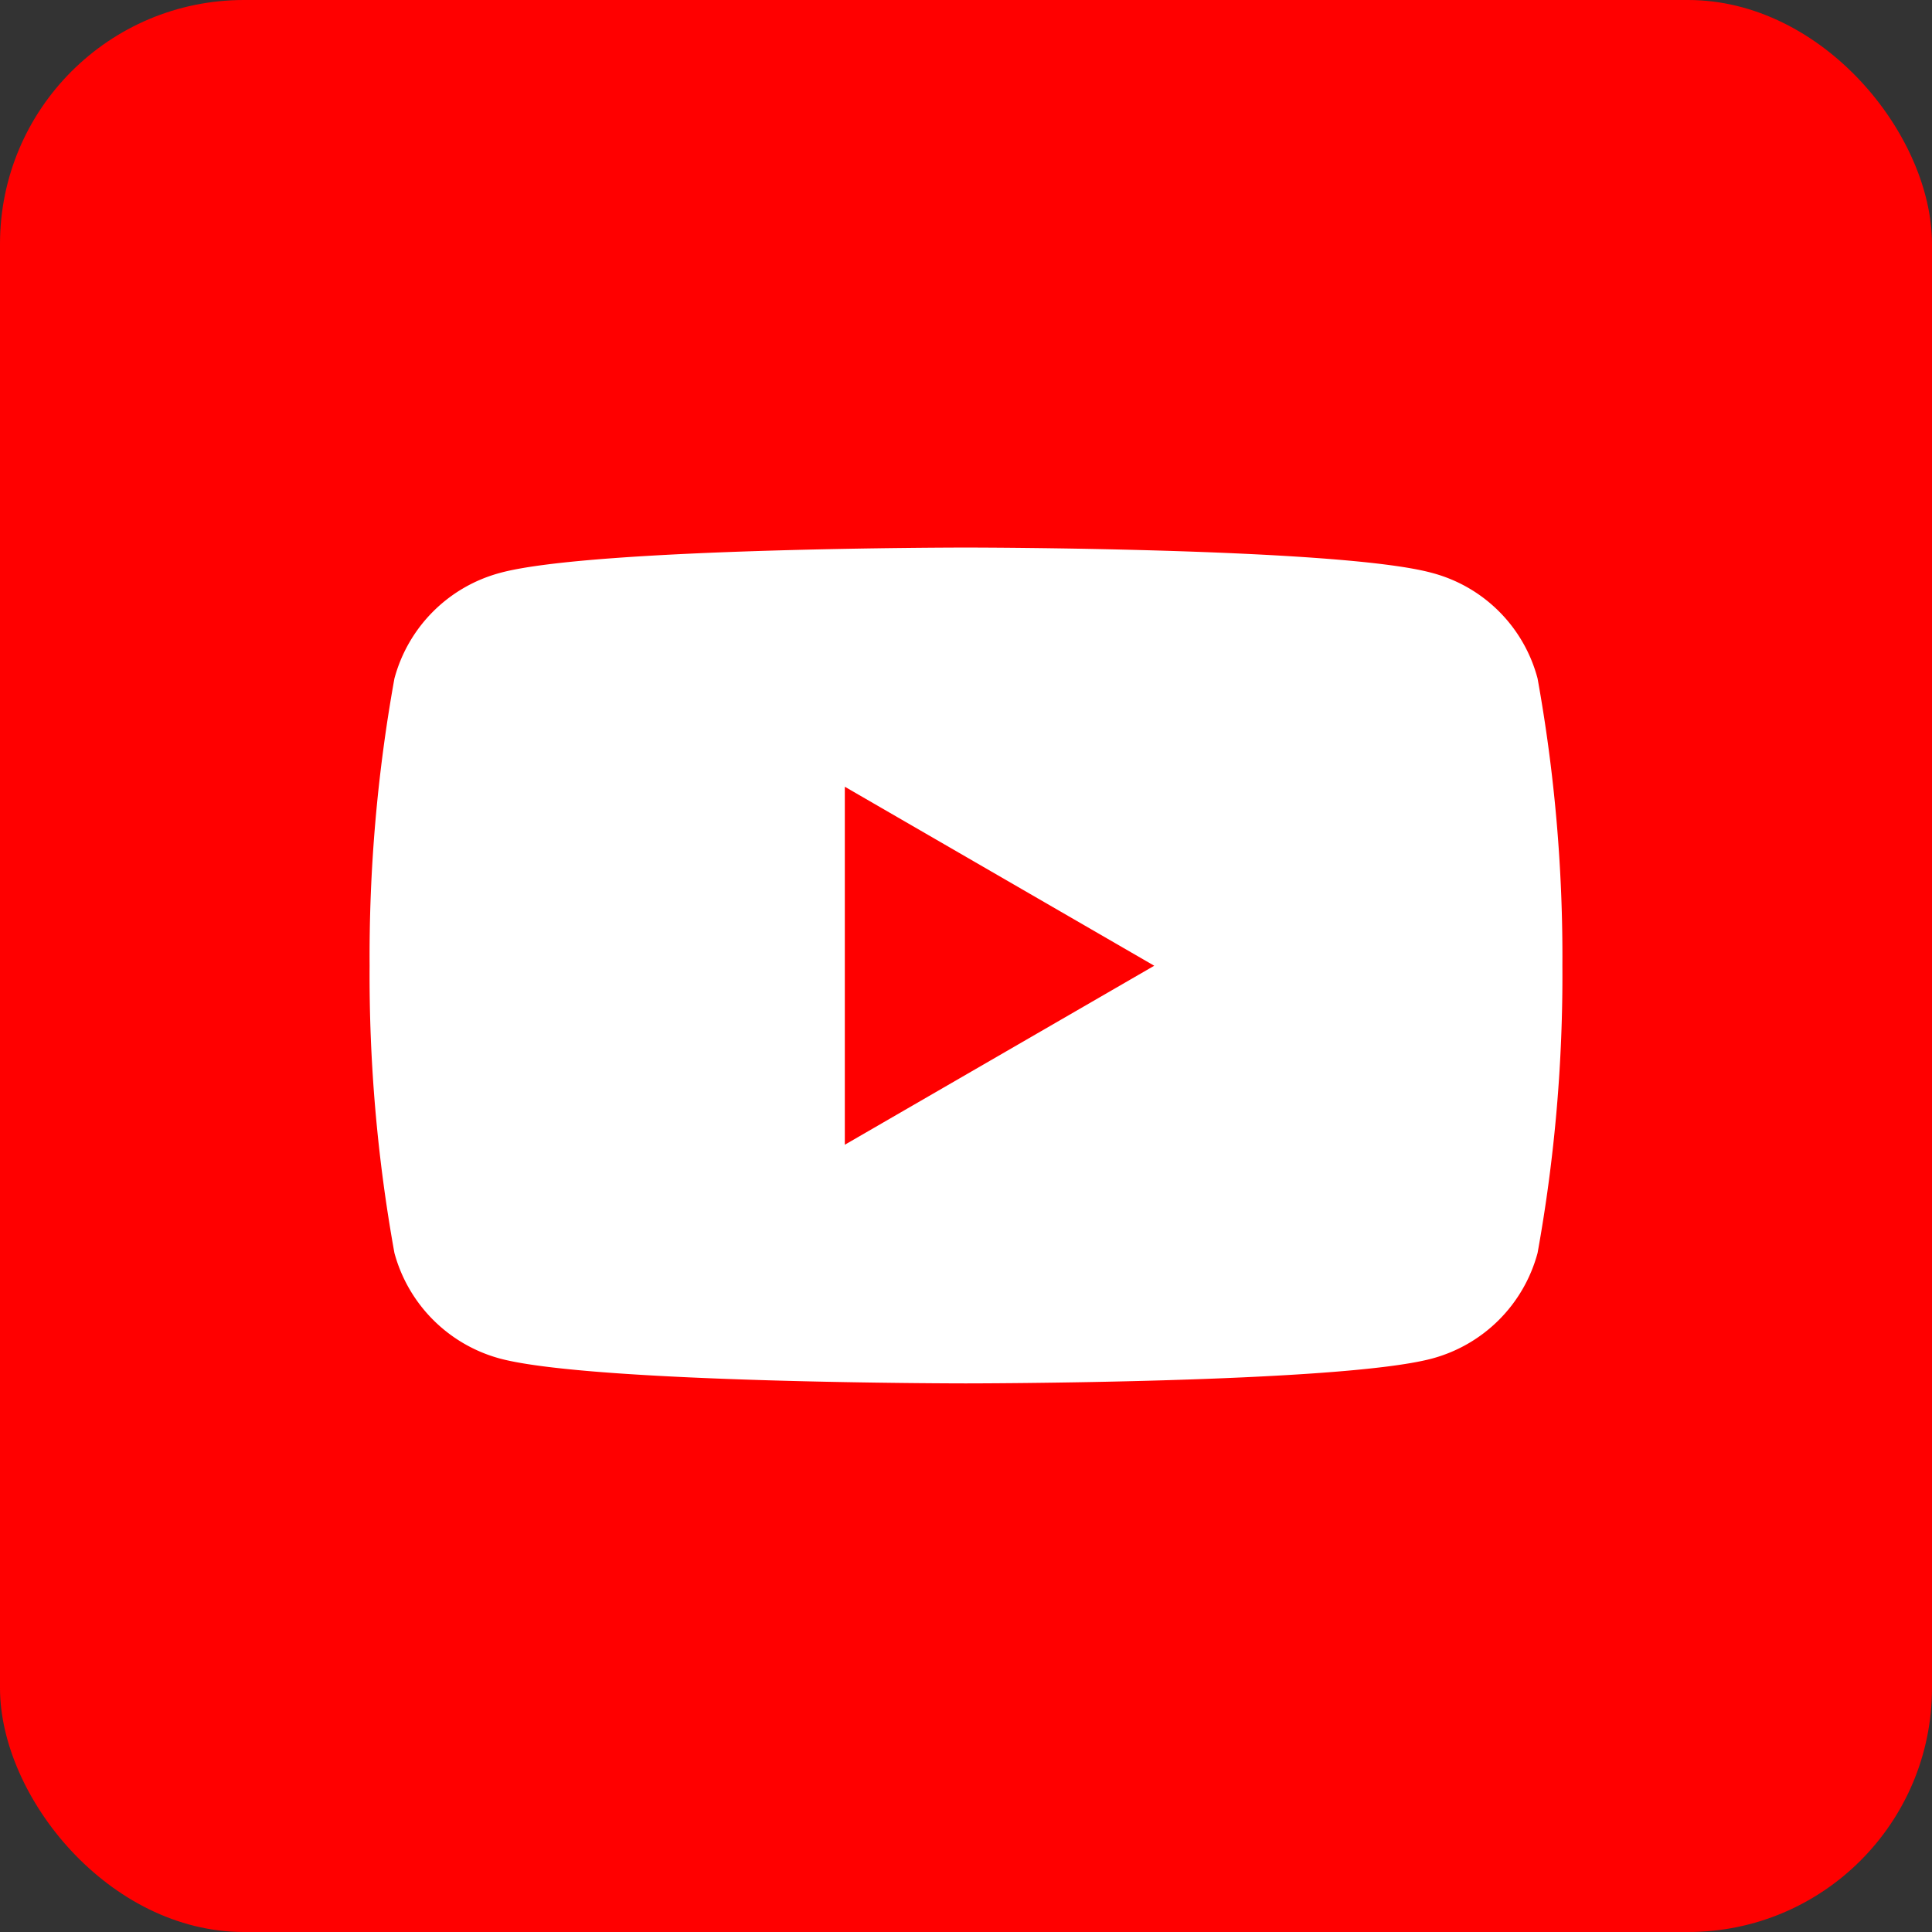 <?xml version="1.0" encoding="UTF-8"?> <svg xmlns="http://www.w3.org/2000/svg" viewBox="0 0 36.59 36.59"><rect x="0" y="0" width="36.59" height="36.59" fill="#333333" stroke="none"/><defs><style>.cls-1{fill:red;}.cls-2{fill:#fff;}</style></defs><g id="Layer_2" data-name="Layer 2"><g id="Layer_1-2" data-name="Layer 1"><g id="Youtube"><g id="Layer_2-2" data-name="Layer 2"><g id="Layer_1-2-2" data-name="Layer 1-2"><rect class="cls-1" width="36.59" height="36.59" rx="4.62"></rect><path class="cls-2" d="M29.12,12.85a2.81,2.81,0,0,0-2-2c-1.76-.48-8.83-.48-8.83-.48s-7.06,0-8.82.48a2.83,2.83,0,0,0-2,2A29.6,29.6,0,0,0,7,18.29a29.54,29.54,0,0,0,.47,5.44,2.84,2.84,0,0,0,2,2c1.76.47,8.82.47,8.82.47s7.07,0,8.83-.47a2.83,2.83,0,0,0,2-2,29.54,29.54,0,0,0,.47-5.44A29.6,29.6,0,0,0,29.12,12.85ZM16,21.68V14.9l5.86,3.39Z"></path></g></g></g></g></g></svg> 